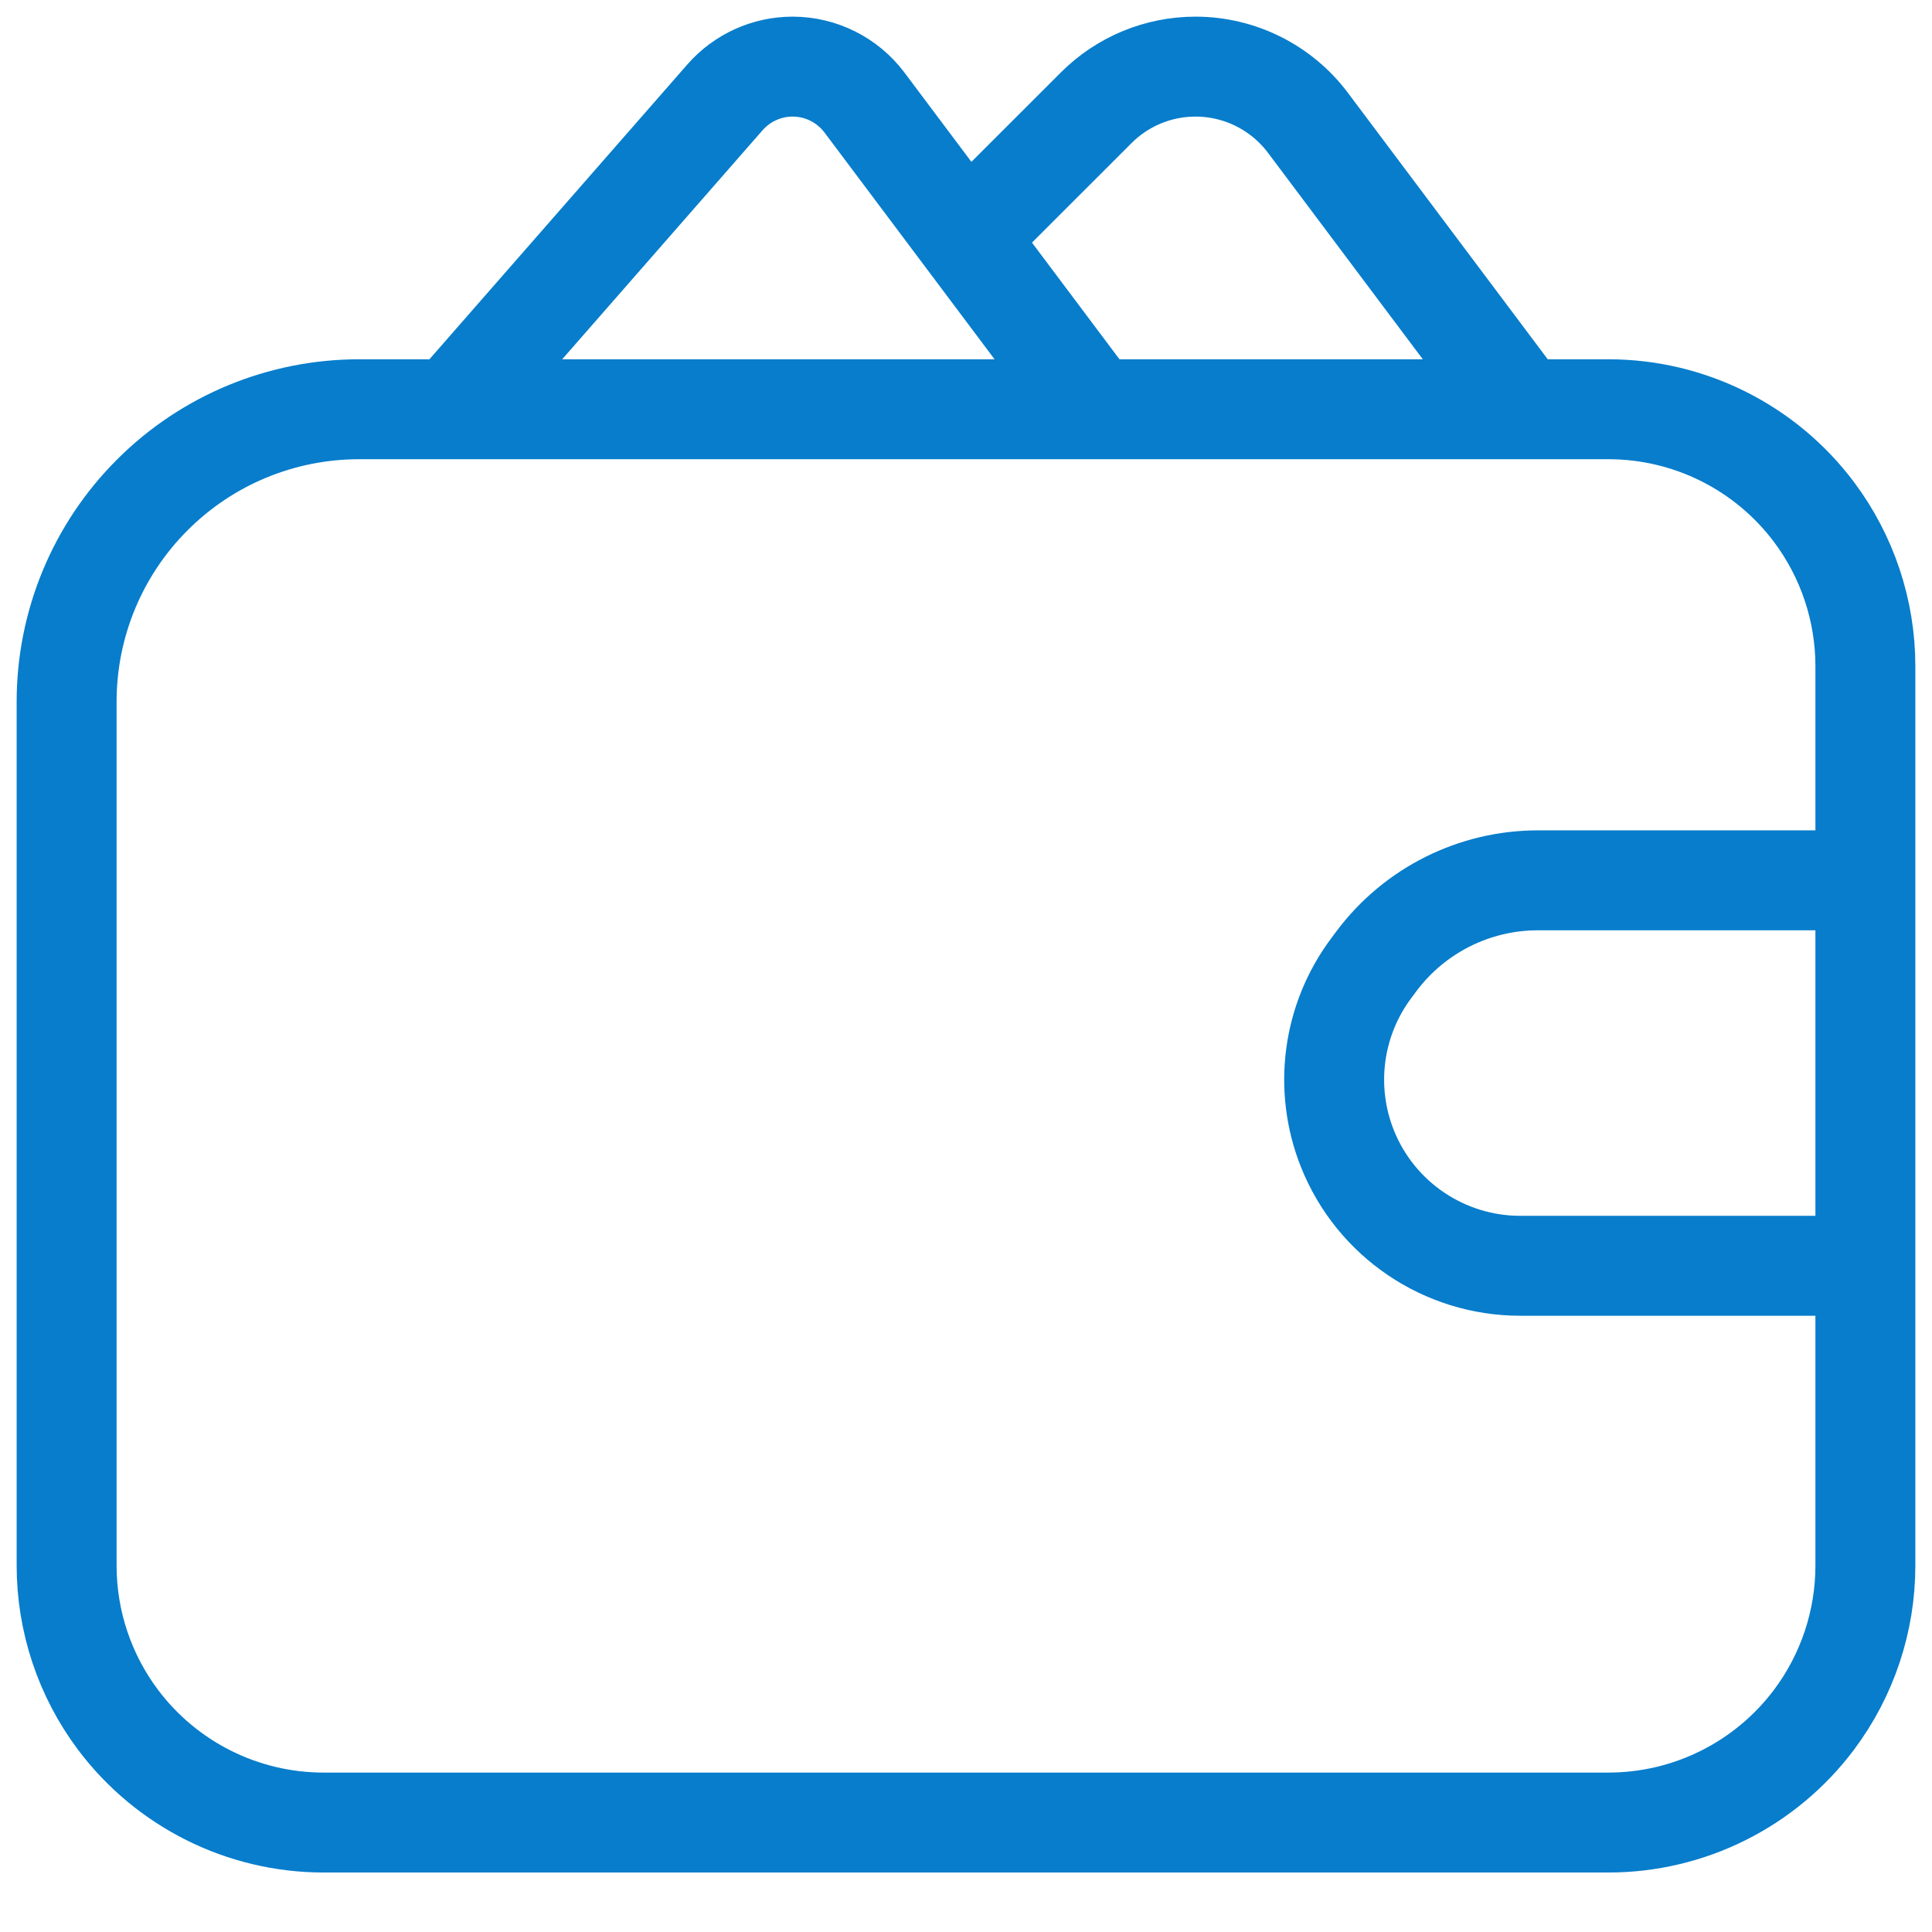 <?xml version="1.0" encoding="UTF-8"?> <svg xmlns="http://www.w3.org/2000/svg" width="29" height="29" viewBox="0 0 29 29" fill="none"><path d="M28 19V23.5C28 24.335 27.729 25.147 27.229 25.814V25.814C26.5 26.785 25.357 27.357 24.143 27.357H4.857C3.643 27.357 2.5 26.785 1.771 25.814V25.814C1.271 25.147 1 24.335 1 23.5V10.533C1 9.368 1.462 8.252 2.286 7.429V7.429C3.109 6.605 4.225 6.143 5.39 6.143H6.786M28 19H22.82C21.678 19 20.65 18.304 20.226 17.244V17.244C19.864 16.338 20 15.31 20.585 14.53L20.663 14.425C21.235 13.663 22.132 13.214 23.085 13.214H28M28 19V13.214M28 13.214V10C28 9.165 27.729 8.353 27.229 7.686V7.686C26.5 6.714 25.357 6.143 24.143 6.143H22.857M6.786 6.143L10.883 1.46C11.139 1.168 11.509 1 11.897 1V1C12.322 1 12.721 1.2 12.976 1.539L14.5 3.571M6.786 6.143H16.429M16.429 6.143L14.5 3.571M16.429 6.143H22.857M14.5 3.571L16.454 1.618C16.849 1.222 17.386 1 17.945 1V1C18.609 1 19.235 1.313 19.633 1.844L22.857 6.143" stroke="#077DCC" stroke-width="1.5"></path></svg> 
